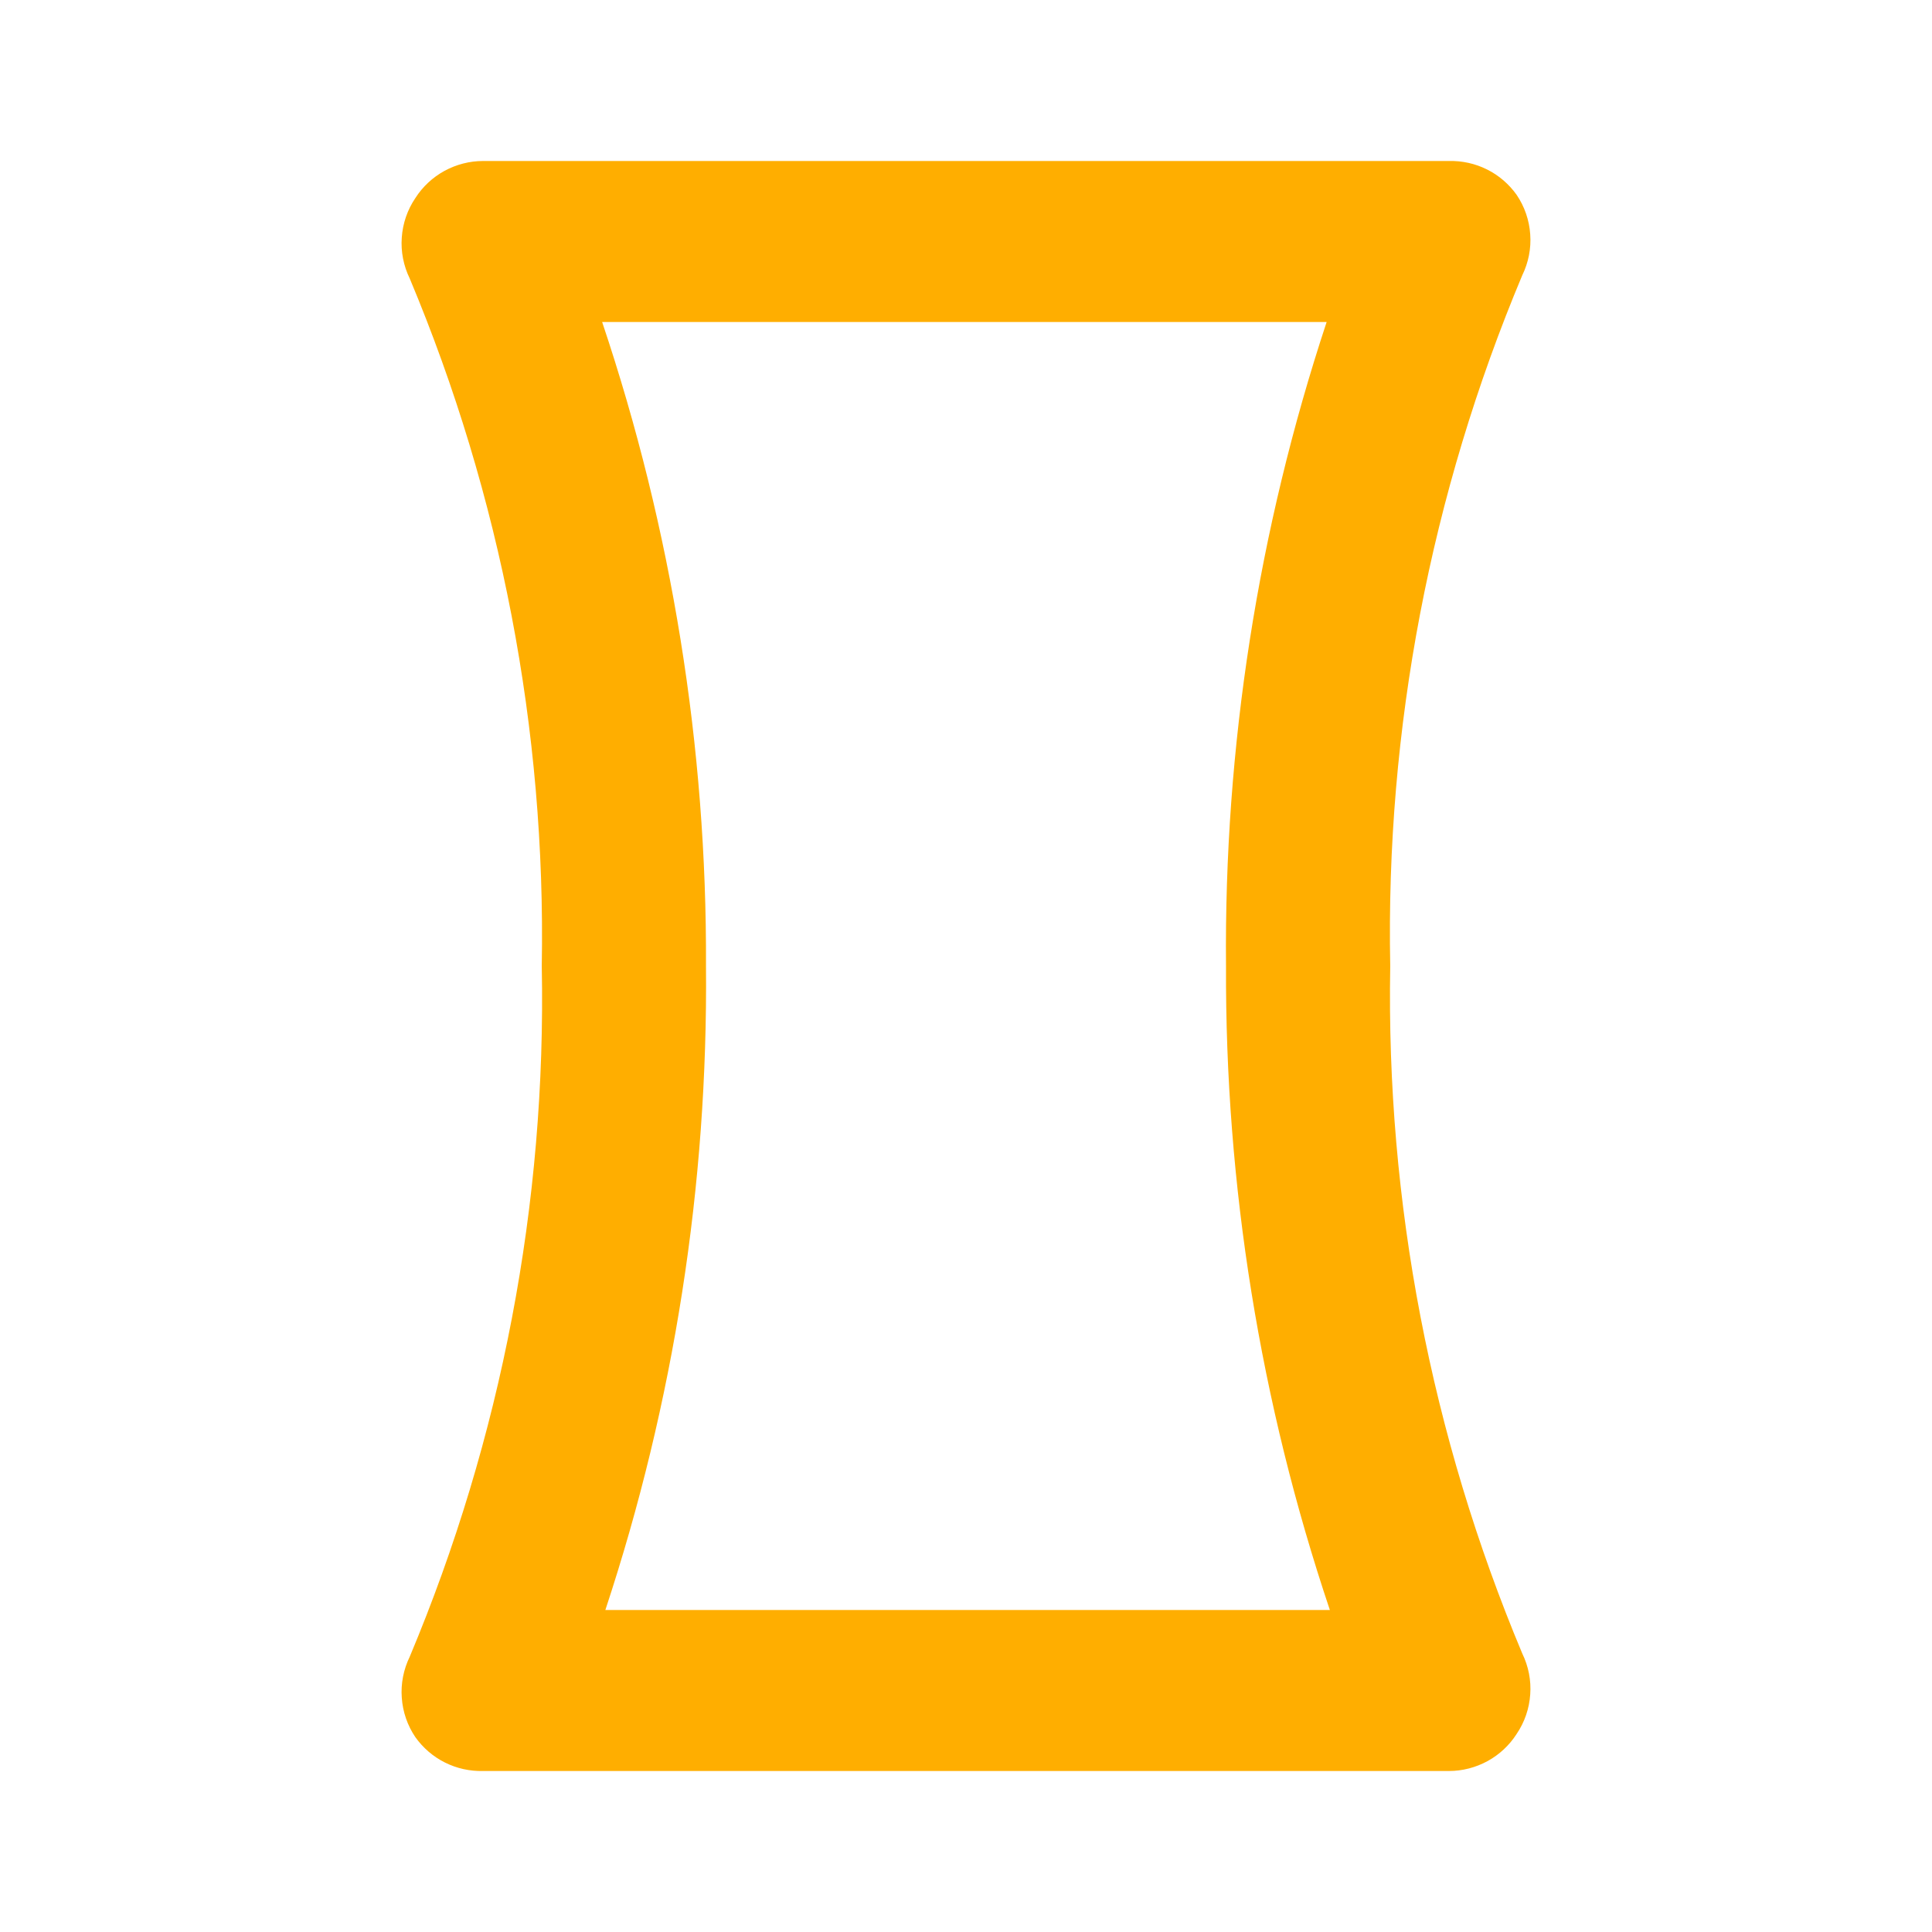 <?xml version="1.0" encoding="UTF-8"?> <svg xmlns="http://www.w3.org/2000/svg" width="24" height="24" viewBox="0 0 24 24" fill="none"> <path d="M17.27 12C17.212 9.057 17.771 6.134 18.91 3.42C18.987 3.262 19.022 3.086 19.009 2.911C18.997 2.735 18.939 2.566 18.84 2.42C18.745 2.287 18.619 2.178 18.472 2.105C18.326 2.032 18.164 1.996 18 2H6C5.833 2 5.668 2.043 5.521 2.123C5.375 2.203 5.25 2.319 5.16 2.46C5.061 2.606 5.003 2.775 4.991 2.951C4.978 3.126 5.013 3.302 5.09 3.46C6.223 6.162 6.782 9.07 6.73 12C6.788 14.943 6.229 17.866 5.09 20.58C5.013 20.738 4.978 20.914 4.991 21.089C5.003 21.265 5.061 21.434 5.16 21.58C5.255 21.713 5.381 21.822 5.528 21.895C5.674 21.968 5.836 22.004 6 22H18C18.167 22 18.332 21.957 18.479 21.877C18.625 21.797 18.75 21.681 18.84 21.54C18.939 21.394 18.997 21.225 19.009 21.049C19.022 20.874 18.987 20.698 18.91 20.54C17.777 17.838 17.218 14.93 17.27 12ZM16.52 20H7.52C8.373 17.42 8.795 14.717 8.77 12C8.782 9.281 8.346 6.578 7.48 4H16.48C15.627 6.58 15.205 9.283 15.23 12C15.218 14.719 15.654 17.422 16.52 20Z" fill="#FFAE00"></path> </svg> 